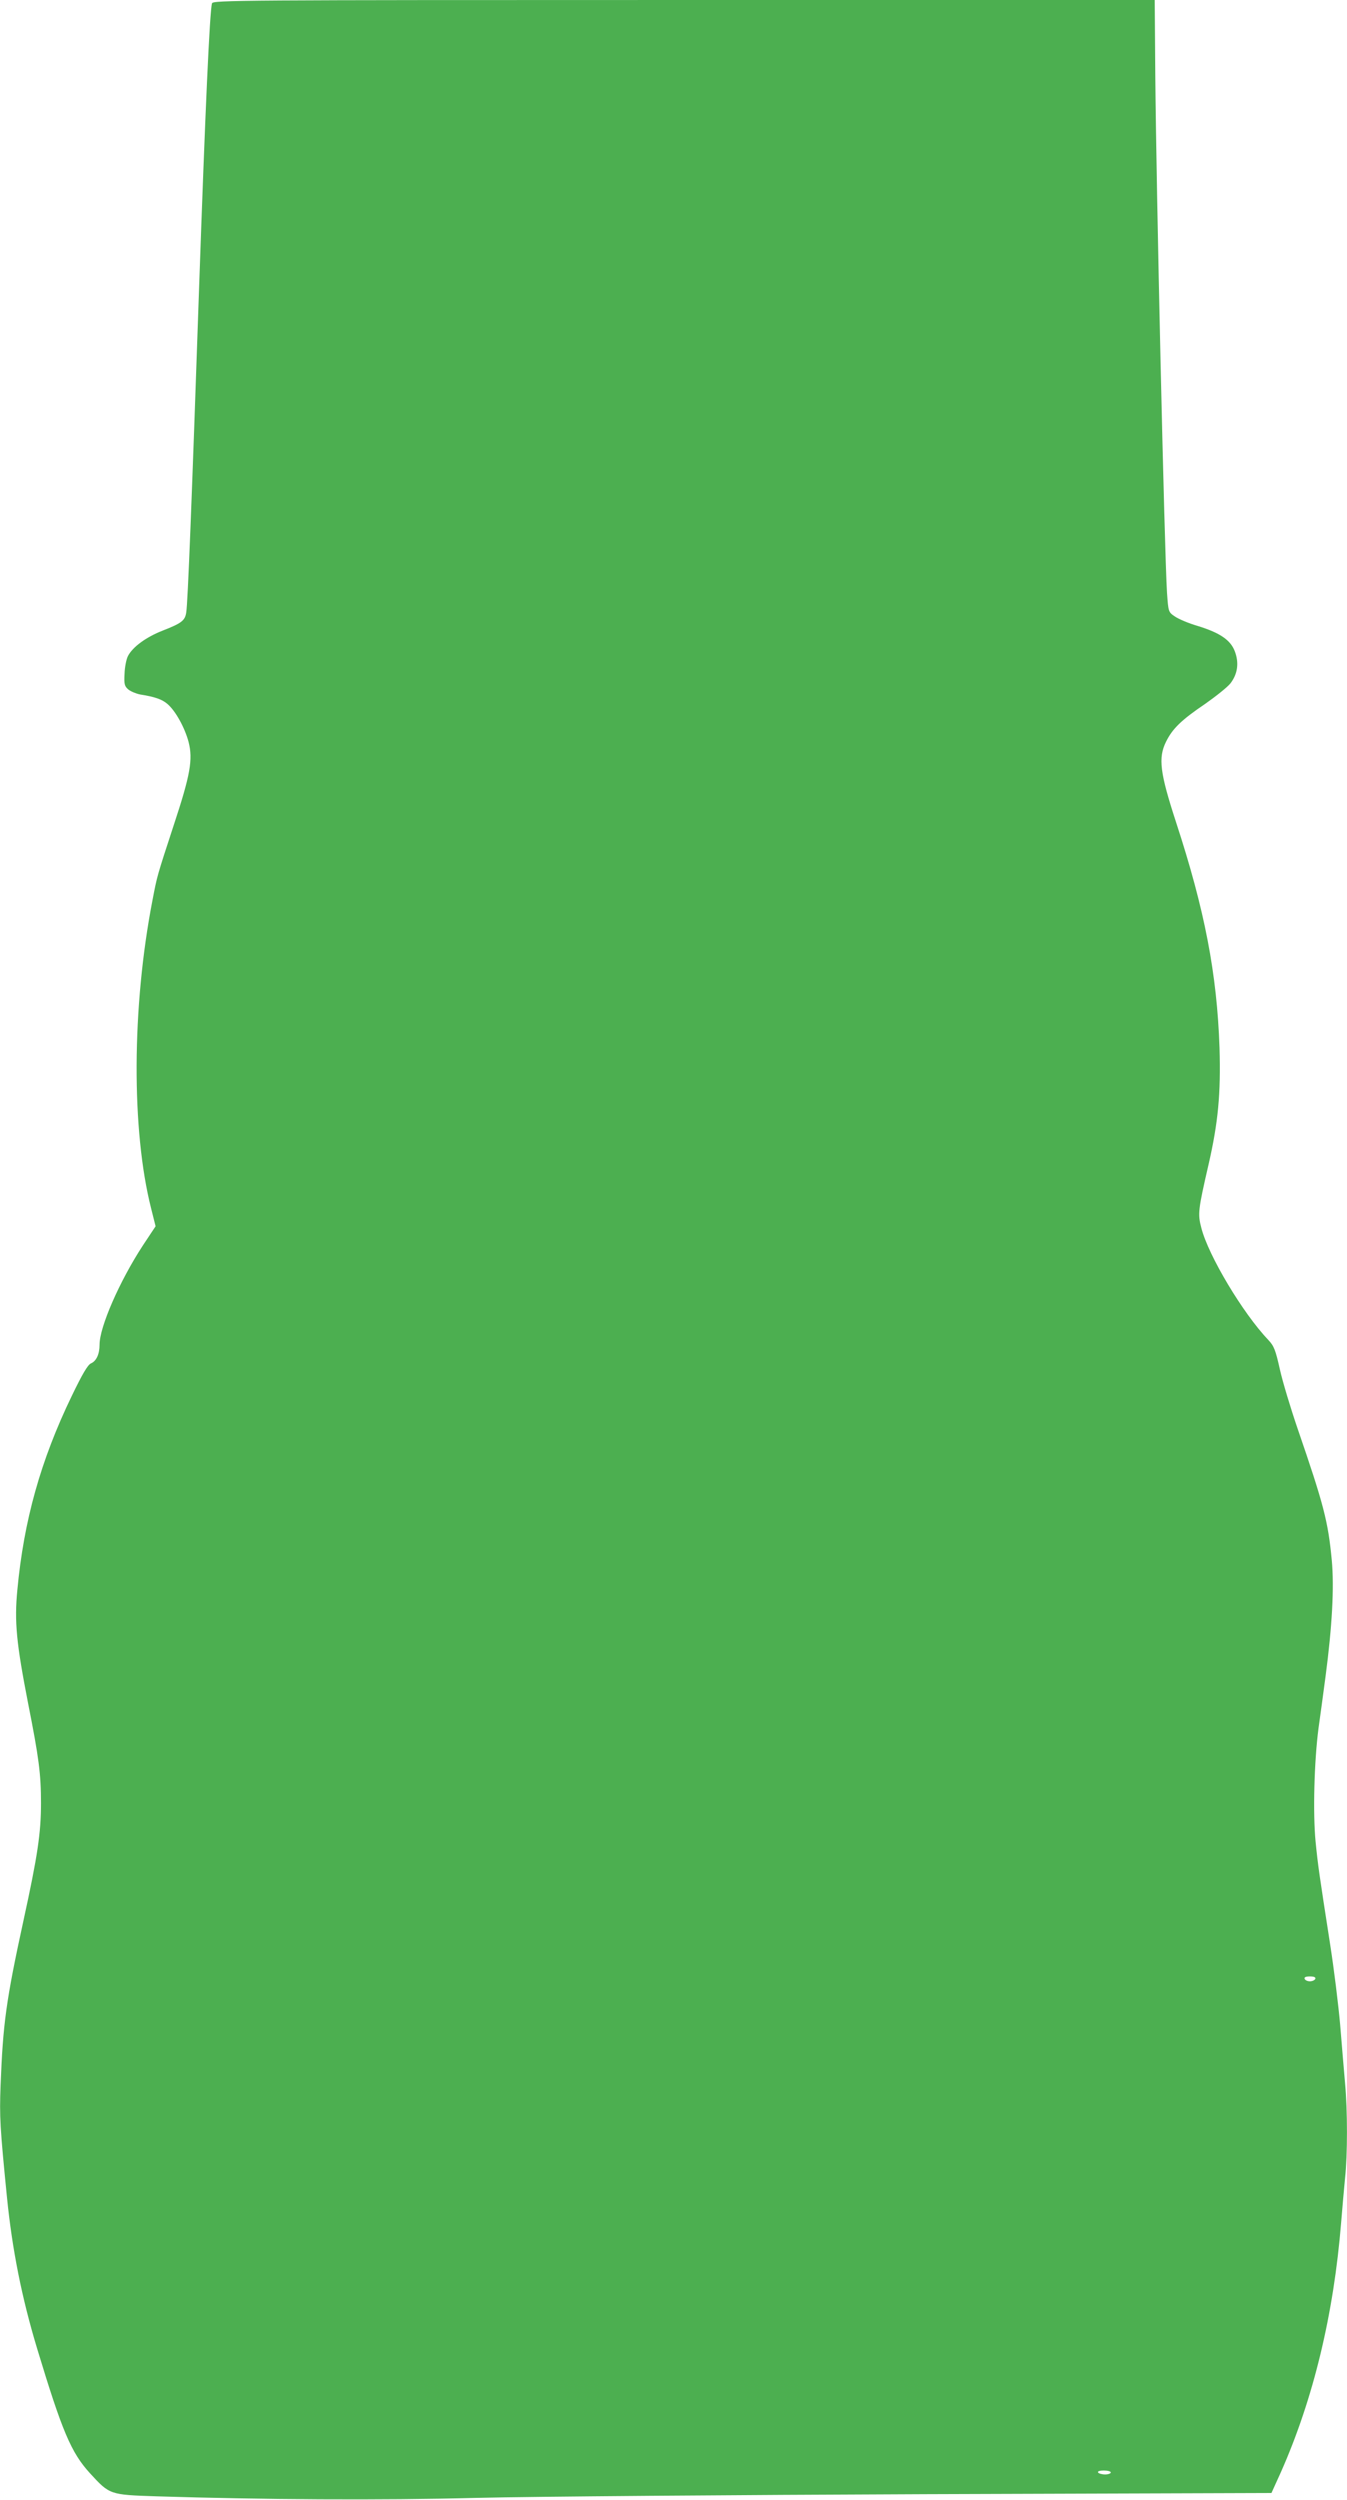 <?xml version="1.0" standalone="no"?>
<!DOCTYPE svg PUBLIC "-//W3C//DTD SVG 20010904//EN"
 "http://www.w3.org/TR/2001/REC-SVG-20010904/DTD/svg10.dtd">
<svg version="1.0" xmlns="http://www.w3.org/2000/svg"
 width="690pt" height="1280pt" viewBox="0 0 690 1280"
 preserveAspectRatio="xMidYMid meet">
<g transform="translate(0,1280) scale(0.1,-0.1)"
fill="#4caf50" stroke="none">
<path d="M1086 12783 c-12 -41 -35 -561 -66 -1453 -37 -1082 -58 -1621 -66
-1666 -6 -41 -23 -55 -121 -93 -86 -34 -154 -84 -178 -131 -8 -16 -16 -56 -17
-90 -3 -54 0 -64 20 -81 13 -10 40 -21 60 -25 76 -12 112 -25 139 -48 42 -35
90 -123 109 -195 23 -90 9 -169 -76 -426 -86 -263 -85 -259 -109 -385 -106
-547 -108 -1178 -7 -1577 l23 -92 -65 -98 c-119 -182 -222 -417 -222 -508 0
-48 -16 -84 -44 -96 -17 -8 -44 -54 -99 -168 -159 -329 -245 -638 -278 -991
-16 -164 -5 -274 55 -582 55 -278 66 -360 66 -511 0 -152 -17 -268 -90 -602
-89 -409 -105 -528 -117 -844 -6 -160 -3 -214 33 -575 27 -266 75 -509 154
-771 128 -423 174 -533 271 -639 101 -110 101 -110 339 -118 542 -17 1146 -21
1644 -8 287 7 1319 15 2295 19 l1774 6 49 108 c166 375 270 807 308 1277 6 74
15 176 20 227 13 118 13 347 0 487 -5 61 -17 195 -25 298 -9 103 -32 288 -51
410 -57 367 -62 400 -75 529 -14 146 -7 410 15 579 9 63 25 183 36 265 34 258
45 457 32 597 -19 200 -42 286 -175 673 -36 105 -77 241 -91 304 -22 99 -30
119 -59 150 -130 136 -307 432 -343 573 -19 72 -17 92 37 326 49 214 63 362
56 597 -13 378 -75 704 -223 1156 -82 252 -92 328 -51 411 33 67 78 111 202
195 54 38 112 84 128 104 37 48 45 105 22 165 -22 57 -76 94 -190 129 -45 13
-97 35 -116 48 -34 23 -34 23 -41 122 -13 206 -55 2063 -60 2647 l-3 388
-2412 0 c-2288 0 -2412 -1 -2417 -17z m5652 -10115 c-3 -7 -15 -13 -28 -13
-13 0 -25 6 -27 13 -3 8 6 12 27 12 21 0 30 -4 28 -12z m-1048 -2528 c0 -5
-13 -10 -29 -10 -17 0 -33 5 -36 10 -4 6 8 10 29 10 20 0 36 -4 36 -10z"/>
</g>
</svg>
